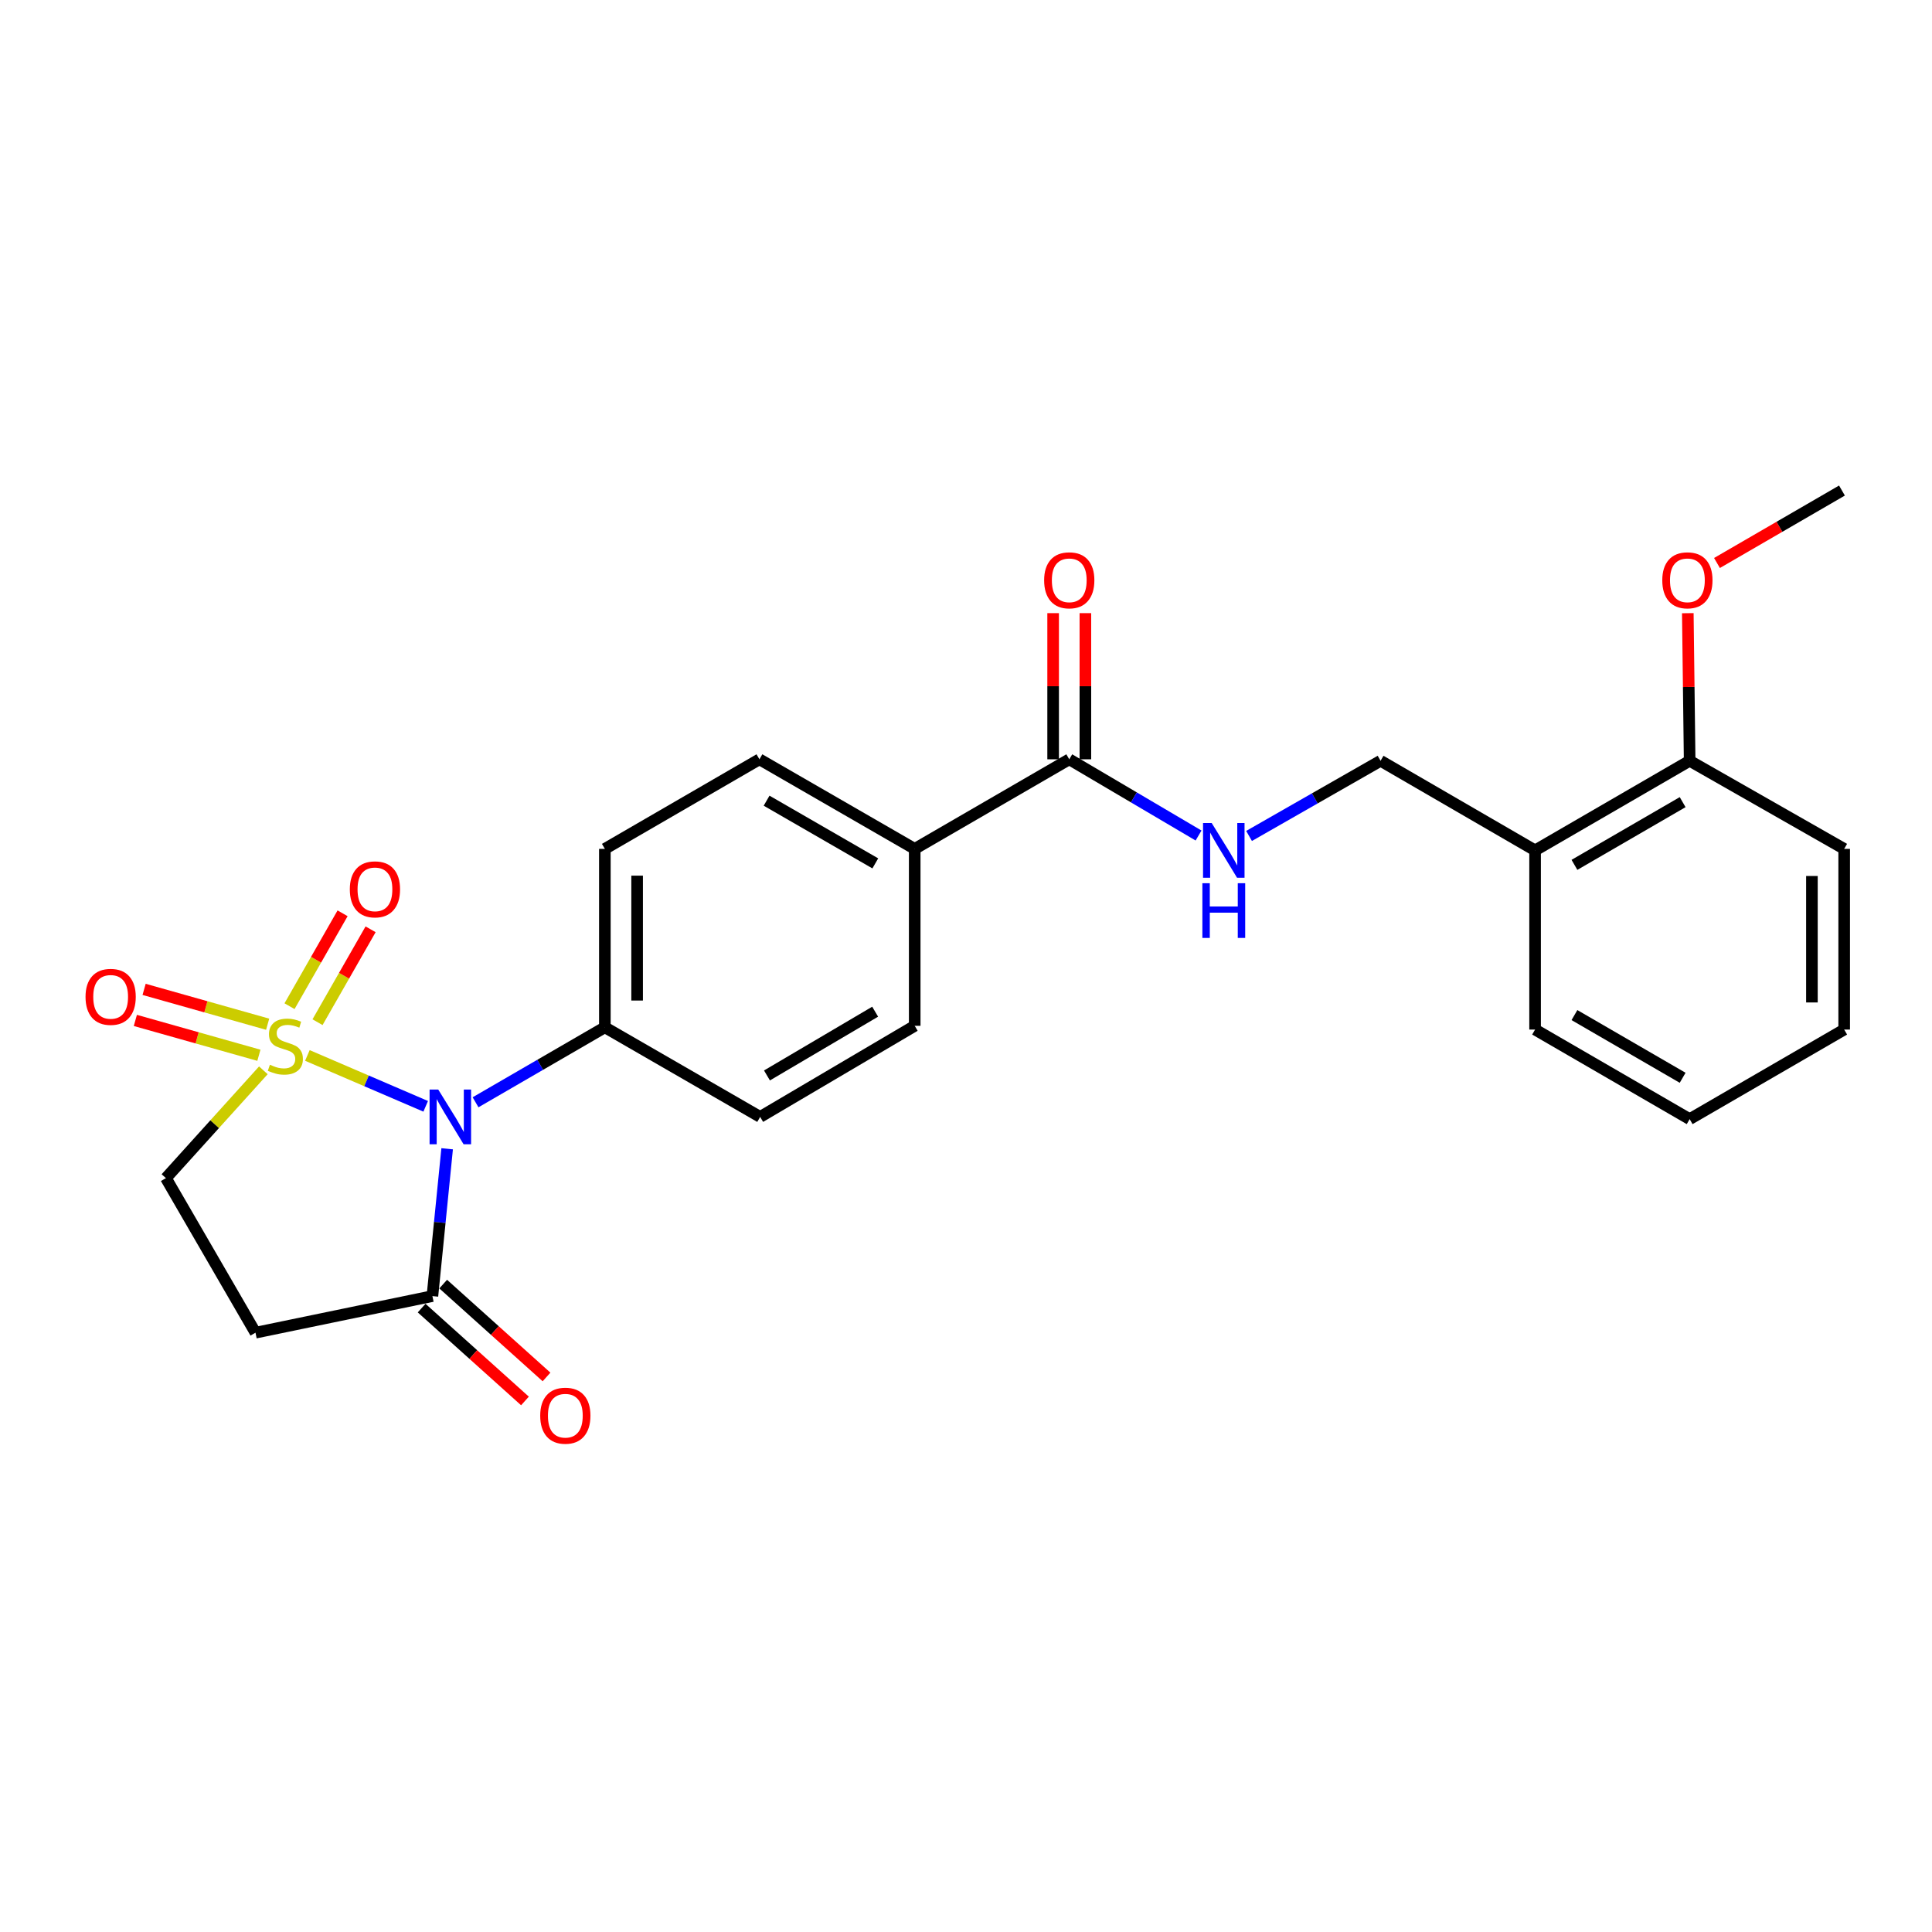 <?xml version='1.0' encoding='iso-8859-1'?>
<svg version='1.1' baseProfile='full'
              xmlns='http://www.w3.org/2000/svg'
                      xmlns:rdkit='http://www.rdkit.org/xml'
                      xmlns:xlink='http://www.w3.org/1999/xlink'
                  xml:space='preserve'
width='1000px' height='1000px' viewBox='0 0 1000 1000'>
<!-- END OF HEADER -->
<rect style='opacity:1.0;fill:#FFFFFF;stroke:none' width='1000' height='1000' x='0' y='0'> </rect>
<path class='bond-0' d='M 159.103,546.299 L 189.721,559.462' style='fill:none;fill-rule:evenodd;stroke:#CCCC00;stroke-width:6px;stroke-linecap:butt;stroke-linejoin:miter;stroke-opacity:1' />
<path class='bond-0' d='M 189.721,559.462 L 220.338,572.626' style='fill:none;fill-rule:evenodd;stroke:#0000FF;stroke-width:6px;stroke-linecap:butt;stroke-linejoin:miter;stroke-opacity:1' />
<path class='bond-3' d='M 136.315,553.992 L 111.096,581.893' style='fill:none;fill-rule:evenodd;stroke:#CCCC00;stroke-width:6px;stroke-linecap:butt;stroke-linejoin:miter;stroke-opacity:1' />
<path class='bond-3' d='M 111.096,581.893 L 85.877,609.795' style='fill:none;fill-rule:evenodd;stroke:#000000;stroke-width:6px;stroke-linecap:butt;stroke-linejoin:miter;stroke-opacity:1' />
<path class='bond-6' d='M 164.351,529.081 L 178.085,505.044' style='fill:none;fill-rule:evenodd;stroke:#CCCC00;stroke-width:6px;stroke-linecap:butt;stroke-linejoin:miter;stroke-opacity:1' />
<path class='bond-6' d='M 178.085,505.044 L 191.819,481.007' style='fill:none;fill-rule:evenodd;stroke:#FF0000;stroke-width:6px;stroke-linecap:butt;stroke-linejoin:miter;stroke-opacity:1' />
<path class='bond-6' d='M 149.854,520.798 L 163.588,496.761' style='fill:none;fill-rule:evenodd;stroke:#CCCC00;stroke-width:6px;stroke-linecap:butt;stroke-linejoin:miter;stroke-opacity:1' />
<path class='bond-6' d='M 163.588,496.761 L 177.322,472.724' style='fill:none;fill-rule:evenodd;stroke:#FF0000;stroke-width:6px;stroke-linecap:butt;stroke-linejoin:miter;stroke-opacity:1' />
<path class='bond-7' d='M 138.537,530.137 L 106.563,521.118' style='fill:none;fill-rule:evenodd;stroke:#CCCC00;stroke-width:6px;stroke-linecap:butt;stroke-linejoin:miter;stroke-opacity:1' />
<path class='bond-7' d='M 106.563,521.118 L 74.589,512.099' style='fill:none;fill-rule:evenodd;stroke:#FF0000;stroke-width:6px;stroke-linecap:butt;stroke-linejoin:miter;stroke-opacity:1' />
<path class='bond-7' d='M 134.004,546.206 L 102.03,537.187' style='fill:none;fill-rule:evenodd;stroke:#CCCC00;stroke-width:6px;stroke-linecap:butt;stroke-linejoin:miter;stroke-opacity:1' />
<path class='bond-7' d='M 102.03,537.187 L 70.056,528.168' style='fill:none;fill-rule:evenodd;stroke:#FF0000;stroke-width:6px;stroke-linecap:butt;stroke-linejoin:miter;stroke-opacity:1' />
<path class='bond-1' d='M 231.442,594.599 L 227.629,632.728' style='fill:none;fill-rule:evenodd;stroke:#0000FF;stroke-width:6px;stroke-linecap:butt;stroke-linejoin:miter;stroke-opacity:1' />
<path class='bond-1' d='M 227.629,632.728 L 223.816,670.857' style='fill:none;fill-rule:evenodd;stroke:#000000;stroke-width:6px;stroke-linecap:butt;stroke-linejoin:miter;stroke-opacity:1' />
<path class='bond-5' d='M 246.143,570.541 L 279.609,551.136' style='fill:none;fill-rule:evenodd;stroke:#0000FF;stroke-width:6px;stroke-linecap:butt;stroke-linejoin:miter;stroke-opacity:1' />
<path class='bond-5' d='M 279.609,551.136 L 313.076,531.73' style='fill:none;fill-rule:evenodd;stroke:#000000;stroke-width:6px;stroke-linecap:butt;stroke-linejoin:miter;stroke-opacity:1' />
<path class='bond-12' d='M 218.236,677.066 L 244.979,701.097' style='fill:none;fill-rule:evenodd;stroke:#000000;stroke-width:6px;stroke-linecap:butt;stroke-linejoin:miter;stroke-opacity:1' />
<path class='bond-12' d='M 244.979,701.097 L 271.721,725.129' style='fill:none;fill-rule:evenodd;stroke:#FF0000;stroke-width:6px;stroke-linecap:butt;stroke-linejoin:miter;stroke-opacity:1' />
<path class='bond-12' d='M 229.396,664.647 L 256.138,688.679' style='fill:none;fill-rule:evenodd;stroke:#000000;stroke-width:6px;stroke-linecap:butt;stroke-linejoin:miter;stroke-opacity:1' />
<path class='bond-12' d='M 256.138,688.679 L 282.881,712.71' style='fill:none;fill-rule:evenodd;stroke:#FF0000;stroke-width:6px;stroke-linecap:butt;stroke-linejoin:miter;stroke-opacity:1' />
<path class='bond-25' d='M 223.816,670.857 L 132.237,689.798' style='fill:none;fill-rule:evenodd;stroke:#000000;stroke-width:6px;stroke-linecap:butt;stroke-linejoin:miter;stroke-opacity:1' />
<path class='bond-2' d='M 132.237,689.798 L 85.877,609.795' style='fill:none;fill-rule:evenodd;stroke:#000000;stroke-width:6px;stroke-linecap:butt;stroke-linejoin:miter;stroke-opacity:1' />
<path class='bond-4' d='M 553.446,393.013 L 473.452,439.382' style='fill:none;fill-rule:evenodd;stroke:#000000;stroke-width:6px;stroke-linecap:butt;stroke-linejoin:miter;stroke-opacity:1' />
<path class='bond-8' d='M 553.446,393.013 L 586.908,412.737' style='fill:none;fill-rule:evenodd;stroke:#000000;stroke-width:6px;stroke-linecap:butt;stroke-linejoin:miter;stroke-opacity:1' />
<path class='bond-8' d='M 586.908,412.737 L 620.369,432.462' style='fill:none;fill-rule:evenodd;stroke:#0000FF;stroke-width:6px;stroke-linecap:butt;stroke-linejoin:miter;stroke-opacity:1' />
<path class='bond-13' d='M 561.794,393.013 L 561.794,355.187' style='fill:none;fill-rule:evenodd;stroke:#000000;stroke-width:6px;stroke-linecap:butt;stroke-linejoin:miter;stroke-opacity:1' />
<path class='bond-13' d='M 561.794,355.187 L 561.794,317.362' style='fill:none;fill-rule:evenodd;stroke:#FF0000;stroke-width:6px;stroke-linecap:butt;stroke-linejoin:miter;stroke-opacity:1' />
<path class='bond-13' d='M 545.098,393.013 L 545.098,355.187' style='fill:none;fill-rule:evenodd;stroke:#000000;stroke-width:6px;stroke-linecap:butt;stroke-linejoin:miter;stroke-opacity:1' />
<path class='bond-13' d='M 545.098,355.187 L 545.098,317.362' style='fill:none;fill-rule:evenodd;stroke:#FF0000;stroke-width:6px;stroke-linecap:butt;stroke-linejoin:miter;stroke-opacity:1' />
<path class='bond-15' d='M 313.076,531.73 L 313.076,439.382' style='fill:none;fill-rule:evenodd;stroke:#000000;stroke-width:6px;stroke-linecap:butt;stroke-linejoin:miter;stroke-opacity:1' />
<path class='bond-15' d='M 329.772,517.878 L 329.772,453.234' style='fill:none;fill-rule:evenodd;stroke:#000000;stroke-width:6px;stroke-linecap:butt;stroke-linejoin:miter;stroke-opacity:1' />
<path class='bond-16' d='M 313.076,531.73 L 393.459,578.109' style='fill:none;fill-rule:evenodd;stroke:#000000;stroke-width:6px;stroke-linecap:butt;stroke-linejoin:miter;stroke-opacity:1' />
<path class='bond-11' d='M 646.507,432.688 L 680.545,413.235' style='fill:none;fill-rule:evenodd;stroke:#0000FF;stroke-width:6px;stroke-linecap:butt;stroke-linejoin:miter;stroke-opacity:1' />
<path class='bond-11' d='M 680.545,413.235 L 714.583,393.782' style='fill:none;fill-rule:evenodd;stroke:#000000;stroke-width:6px;stroke-linecap:butt;stroke-linejoin:miter;stroke-opacity:1' />
<path class='bond-9' d='M 794.558,440.161 L 714.583,393.782' style='fill:none;fill-rule:evenodd;stroke:#000000;stroke-width:6px;stroke-linecap:butt;stroke-linejoin:miter;stroke-opacity:1' />
<path class='bond-14' d='M 794.558,440.161 L 874.561,393.782' style='fill:none;fill-rule:evenodd;stroke:#000000;stroke-width:6px;stroke-linecap:butt;stroke-linejoin:miter;stroke-opacity:1' />
<path class='bond-14' d='M 814.932,447.649 L 870.934,415.184' style='fill:none;fill-rule:evenodd;stroke:#000000;stroke-width:6px;stroke-linecap:butt;stroke-linejoin:miter;stroke-opacity:1' />
<path class='bond-20' d='M 794.558,440.161 L 794.558,532.899' style='fill:none;fill-rule:evenodd;stroke:#000000;stroke-width:6px;stroke-linecap:butt;stroke-linejoin:miter;stroke-opacity:1' />
<path class='bond-10' d='M 473.452,439.382 L 473.452,530.961' style='fill:none;fill-rule:evenodd;stroke:#000000;stroke-width:6px;stroke-linecap:butt;stroke-linejoin:miter;stroke-opacity:1' />
<path class='bond-26' d='M 473.452,439.382 L 393.079,393.013' style='fill:none;fill-rule:evenodd;stroke:#000000;stroke-width:6px;stroke-linecap:butt;stroke-linejoin:miter;stroke-opacity:1' />
<path class='bond-26' d='M 453.053,446.888 L 396.791,414.43' style='fill:none;fill-rule:evenodd;stroke:#000000;stroke-width:6px;stroke-linecap:butt;stroke-linejoin:miter;stroke-opacity:1' />
<path class='bond-19' d='M 874.561,393.782 L 874.084,355.582' style='fill:none;fill-rule:evenodd;stroke:#000000;stroke-width:6px;stroke-linecap:butt;stroke-linejoin:miter;stroke-opacity:1' />
<path class='bond-19' d='M 874.084,355.582 L 873.606,317.381' style='fill:none;fill-rule:evenodd;stroke:#FF0000;stroke-width:6px;stroke-linecap:butt;stroke-linejoin:miter;stroke-opacity:1' />
<path class='bond-21' d='M 874.561,393.782 L 954.545,439.382' style='fill:none;fill-rule:evenodd;stroke:#000000;stroke-width:6px;stroke-linecap:butt;stroke-linejoin:miter;stroke-opacity:1' />
<path class='bond-17' d='M 313.076,439.382 L 393.079,393.013' style='fill:none;fill-rule:evenodd;stroke:#000000;stroke-width:6px;stroke-linecap:butt;stroke-linejoin:miter;stroke-opacity:1' />
<path class='bond-18' d='M 393.459,578.109 L 473.452,530.961' style='fill:none;fill-rule:evenodd;stroke:#000000;stroke-width:6px;stroke-linecap:butt;stroke-linejoin:miter;stroke-opacity:1' />
<path class='bond-18' d='M 396.98,556.653 L 452.976,523.649' style='fill:none;fill-rule:evenodd;stroke:#000000;stroke-width:6px;stroke-linecap:butt;stroke-linejoin:miter;stroke-opacity:1' />
<path class='bond-22' d='M 888.704,291.407 L 921.05,272.656' style='fill:none;fill-rule:evenodd;stroke:#FF0000;stroke-width:6px;stroke-linecap:butt;stroke-linejoin:miter;stroke-opacity:1' />
<path class='bond-22' d='M 921.05,272.656 L 953.395,253.905' style='fill:none;fill-rule:evenodd;stroke:#000000;stroke-width:6px;stroke-linecap:butt;stroke-linejoin:miter;stroke-opacity:1' />
<path class='bond-23' d='M 794.558,532.899 L 874.561,579.259' style='fill:none;fill-rule:evenodd;stroke:#000000;stroke-width:6px;stroke-linecap:butt;stroke-linejoin:miter;stroke-opacity:1' />
<path class='bond-23' d='M 814.93,525.407 L 870.932,557.859' style='fill:none;fill-rule:evenodd;stroke:#000000;stroke-width:6px;stroke-linecap:butt;stroke-linejoin:miter;stroke-opacity:1' />
<path class='bond-27' d='M 954.545,439.382 L 954.545,532.899' style='fill:none;fill-rule:evenodd;stroke:#000000;stroke-width:6px;stroke-linecap:butt;stroke-linejoin:miter;stroke-opacity:1' />
<path class='bond-27' d='M 937.849,453.409 L 937.849,518.872' style='fill:none;fill-rule:evenodd;stroke:#000000;stroke-width:6px;stroke-linecap:butt;stroke-linejoin:miter;stroke-opacity:1' />
<path class='bond-24' d='M 874.561,579.259 L 954.545,532.899' style='fill:none;fill-rule:evenodd;stroke:#000000;stroke-width:6px;stroke-linecap:butt;stroke-linejoin:miter;stroke-opacity:1' />
<path  class='atom-0' d='M 139.699 551.116
Q 140.019 551.236, 141.339 551.796
Q 142.659 552.356, 144.099 552.716
Q 145.579 553.036, 147.019 553.036
Q 149.699 553.036, 151.259 551.756
Q 152.819 550.436, 152.819 548.156
Q 152.819 546.596, 152.019 545.636
Q 151.259 544.676, 150.059 544.156
Q 148.859 543.636, 146.859 543.036
Q 144.339 542.276, 142.819 541.556
Q 141.339 540.836, 140.259 539.316
Q 139.219 537.796, 139.219 535.236
Q 139.219 531.676, 141.619 529.476
Q 144.059 527.276, 148.859 527.276
Q 152.139 527.276, 155.859 528.836
L 154.939 531.916
Q 151.539 530.516, 148.979 530.516
Q 146.219 530.516, 144.699 531.676
Q 143.179 532.796, 143.219 534.756
Q 143.219 536.276, 143.979 537.196
Q 144.779 538.116, 145.899 538.636
Q 147.059 539.156, 148.979 539.756
Q 151.539 540.556, 153.059 541.356
Q 154.579 542.156, 155.659 543.796
Q 156.779 545.396, 156.779 548.156
Q 156.779 552.076, 154.139 554.196
Q 151.539 556.276, 147.179 556.276
Q 144.659 556.276, 142.739 555.716
Q 140.859 555.196, 138.619 554.276
L 139.699 551.116
' fill='#CCCC00'/>
<path  class='atom-1' d='M 226.831 563.949
L 236.111 578.949
Q 237.031 580.429, 238.511 583.109
Q 239.991 585.789, 240.071 585.949
L 240.071 563.949
L 243.831 563.949
L 243.831 592.269
L 239.951 592.269
L 229.991 575.869
Q 228.831 573.949, 227.591 571.749
Q 226.391 569.549, 226.031 568.869
L 226.031 592.269
L 222.351 592.269
L 222.351 563.949
L 226.831 563.949
' fill='#0000FF'/>
<path  class='atom-7' d='M 181.069 460.323
Q 181.069 453.523, 184.429 449.723
Q 187.789 445.923, 194.069 445.923
Q 200.349 445.923, 203.709 449.723
Q 207.069 453.523, 207.069 460.323
Q 207.069 467.203, 203.669 471.123
Q 200.269 475.003, 194.069 475.003
Q 187.829 475.003, 184.429 471.123
Q 181.069 467.243, 181.069 460.323
M 194.069 471.803
Q 198.389 471.803, 200.709 468.923
Q 203.069 466.003, 203.069 460.323
Q 203.069 454.763, 200.709 451.963
Q 198.389 449.123, 194.069 449.123
Q 189.749 449.123, 187.389 451.923
Q 185.069 454.723, 185.069 460.323
Q 185.069 466.043, 187.389 468.923
Q 189.749 471.803, 194.069 471.803
' fill='#FF0000'/>
<path  class='atom-8' d='M 44.271 515.968
Q 44.271 509.168, 47.631 505.368
Q 50.991 501.568, 57.271 501.568
Q 63.551 501.568, 66.911 505.368
Q 70.271 509.168, 70.271 515.968
Q 70.271 522.848, 66.871 526.768
Q 63.471 530.648, 57.271 530.648
Q 51.031 530.648, 47.631 526.768
Q 44.271 522.888, 44.271 515.968
M 57.271 527.448
Q 61.591 527.448, 63.911 524.568
Q 66.271 521.648, 66.271 515.968
Q 66.271 510.408, 63.911 507.608
Q 61.591 504.768, 57.271 504.768
Q 52.951 504.768, 50.591 507.568
Q 48.271 510.368, 48.271 515.968
Q 48.271 521.688, 50.591 524.568
Q 52.951 527.448, 57.271 527.448
' fill='#FF0000'/>
<path  class='atom-9' d='M 627.17 426.001
L 636.45 441.001
Q 637.37 442.481, 638.85 445.161
Q 640.33 447.841, 640.41 448.001
L 640.41 426.001
L 644.17 426.001
L 644.17 454.321
L 640.29 454.321
L 630.33 437.921
Q 629.17 436.001, 627.93 433.801
Q 626.73 431.601, 626.37 430.921
L 626.37 454.321
L 622.69 454.321
L 622.69 426.001
L 627.17 426.001
' fill='#0000FF'/>
<path  class='atom-9' d='M 622.35 457.153
L 626.19 457.153
L 626.19 469.193
L 640.67 469.193
L 640.67 457.153
L 644.51 457.153
L 644.51 485.473
L 640.67 485.473
L 640.67 472.393
L 626.19 472.393
L 626.19 485.473
L 622.35 485.473
L 622.35 457.153
' fill='#0000FF'/>
<path  class='atom-13' d='M 279.614 732.759
Q 279.614 725.959, 282.974 722.159
Q 286.334 718.359, 292.614 718.359
Q 298.894 718.359, 302.254 722.159
Q 305.614 725.959, 305.614 732.759
Q 305.614 739.639, 302.214 743.559
Q 298.814 747.439, 292.614 747.439
Q 286.374 747.439, 282.974 743.559
Q 279.614 739.679, 279.614 732.759
M 292.614 744.239
Q 296.934 744.239, 299.254 741.359
Q 301.614 738.439, 301.614 732.759
Q 301.614 727.199, 299.254 724.399
Q 296.934 721.559, 292.614 721.559
Q 288.294 721.559, 285.934 724.359
Q 283.614 727.159, 283.614 732.759
Q 283.614 738.479, 285.934 741.359
Q 288.294 744.239, 292.614 744.239
' fill='#FF0000'/>
<path  class='atom-14' d='M 540.446 300.363
Q 540.446 293.563, 543.806 289.763
Q 547.166 285.963, 553.446 285.963
Q 559.726 285.963, 563.086 289.763
Q 566.446 293.563, 566.446 300.363
Q 566.446 307.243, 563.046 311.163
Q 559.646 315.043, 553.446 315.043
Q 547.206 315.043, 543.806 311.163
Q 540.446 307.283, 540.446 300.363
M 553.446 311.843
Q 557.766 311.843, 560.086 308.963
Q 562.446 306.043, 562.446 300.363
Q 562.446 294.803, 560.086 292.003
Q 557.766 289.163, 553.446 289.163
Q 549.126 289.163, 546.766 291.963
Q 544.446 294.763, 544.446 300.363
Q 544.446 306.083, 546.766 308.963
Q 549.126 311.843, 553.446 311.843
' fill='#FF0000'/>
<path  class='atom-20' d='M 860.392 300.363
Q 860.392 293.563, 863.752 289.763
Q 867.112 285.963, 873.392 285.963
Q 879.672 285.963, 883.032 289.763
Q 886.392 293.563, 886.392 300.363
Q 886.392 307.243, 882.992 311.163
Q 879.592 315.043, 873.392 315.043
Q 867.152 315.043, 863.752 311.163
Q 860.392 307.283, 860.392 300.363
M 873.392 311.843
Q 877.712 311.843, 880.032 308.963
Q 882.392 306.043, 882.392 300.363
Q 882.392 294.803, 880.032 292.003
Q 877.712 289.163, 873.392 289.163
Q 869.072 289.163, 866.712 291.963
Q 864.392 294.763, 864.392 300.363
Q 864.392 306.083, 866.712 308.963
Q 869.072 311.843, 873.392 311.843
' fill='#FF0000'/>
</svg>
